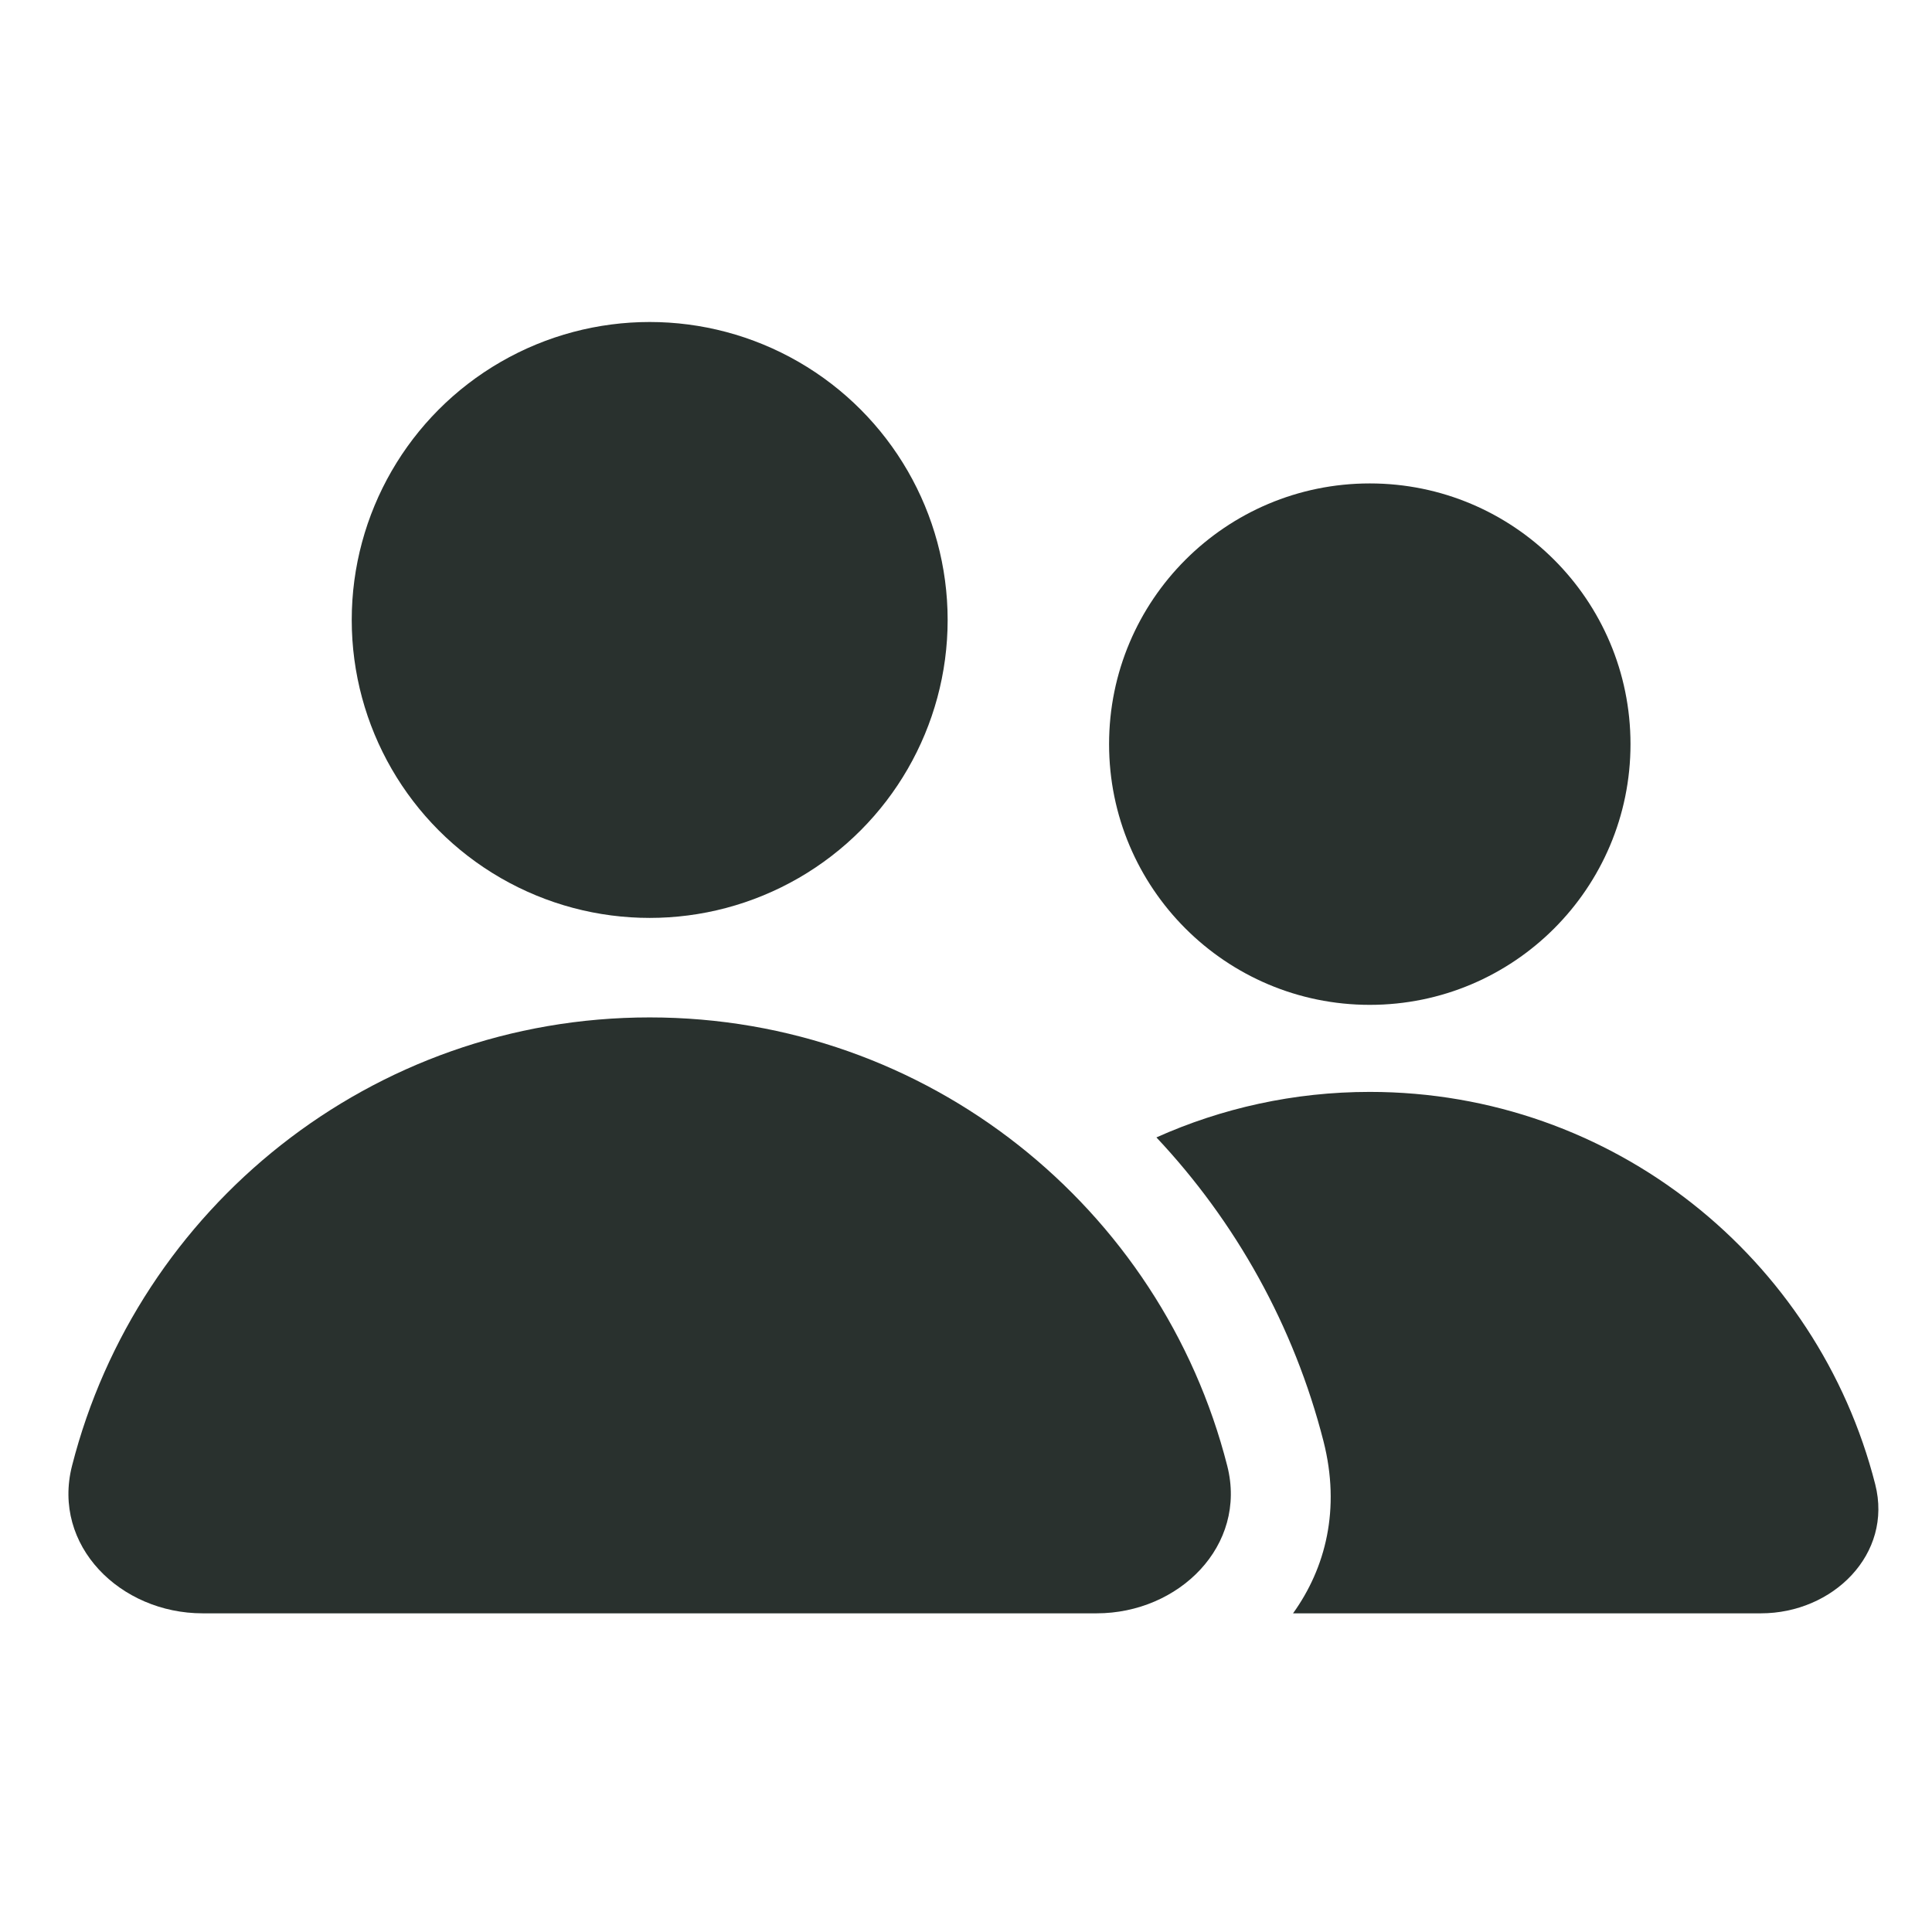 <svg width="18" height="18" viewBox="0 0 18 18" fill="none" xmlns="http://www.w3.org/2000/svg">
<circle cx="6.053" cy="5.776" r="2.776" fill="#29312E"/>
<circle cx="12.762" cy="6.933" r="2.429" fill="#29312E"/>
<path d="M6.053 9.479C3.46 9.479 1.283 11.255 0.671 13.657C0.482 14.4 1.121 15.031 1.888 15.031H10.217C10.984 15.031 11.623 14.4 11.434 13.657C10.822 11.255 8.645 9.479 6.053 9.479Z" fill="#29312E"/>
<path fill-rule="evenodd" clip-rule="evenodd" d="M9.945 11.072C9.945 11.072 9.945 11.072 9.945 11.072C10.657 11.771 11.18 12.661 11.434 13.658C11.44 13.68 11.444 13.702 11.449 13.724C11.444 13.702 11.44 13.68 11.434 13.658C11.18 12.661 10.656 11.772 9.945 11.072ZM12.047 15.031C12.351 14.608 12.491 14.059 12.331 13.429C12.056 12.352 11.512 11.382 10.774 10.597C11.381 10.325 12.054 10.173 12.762 10.173C15.031 10.173 16.936 11.727 17.471 13.829C17.637 14.479 17.077 15.031 16.406 15.031H12.047Z" fill="#29312E"/>
</svg>
